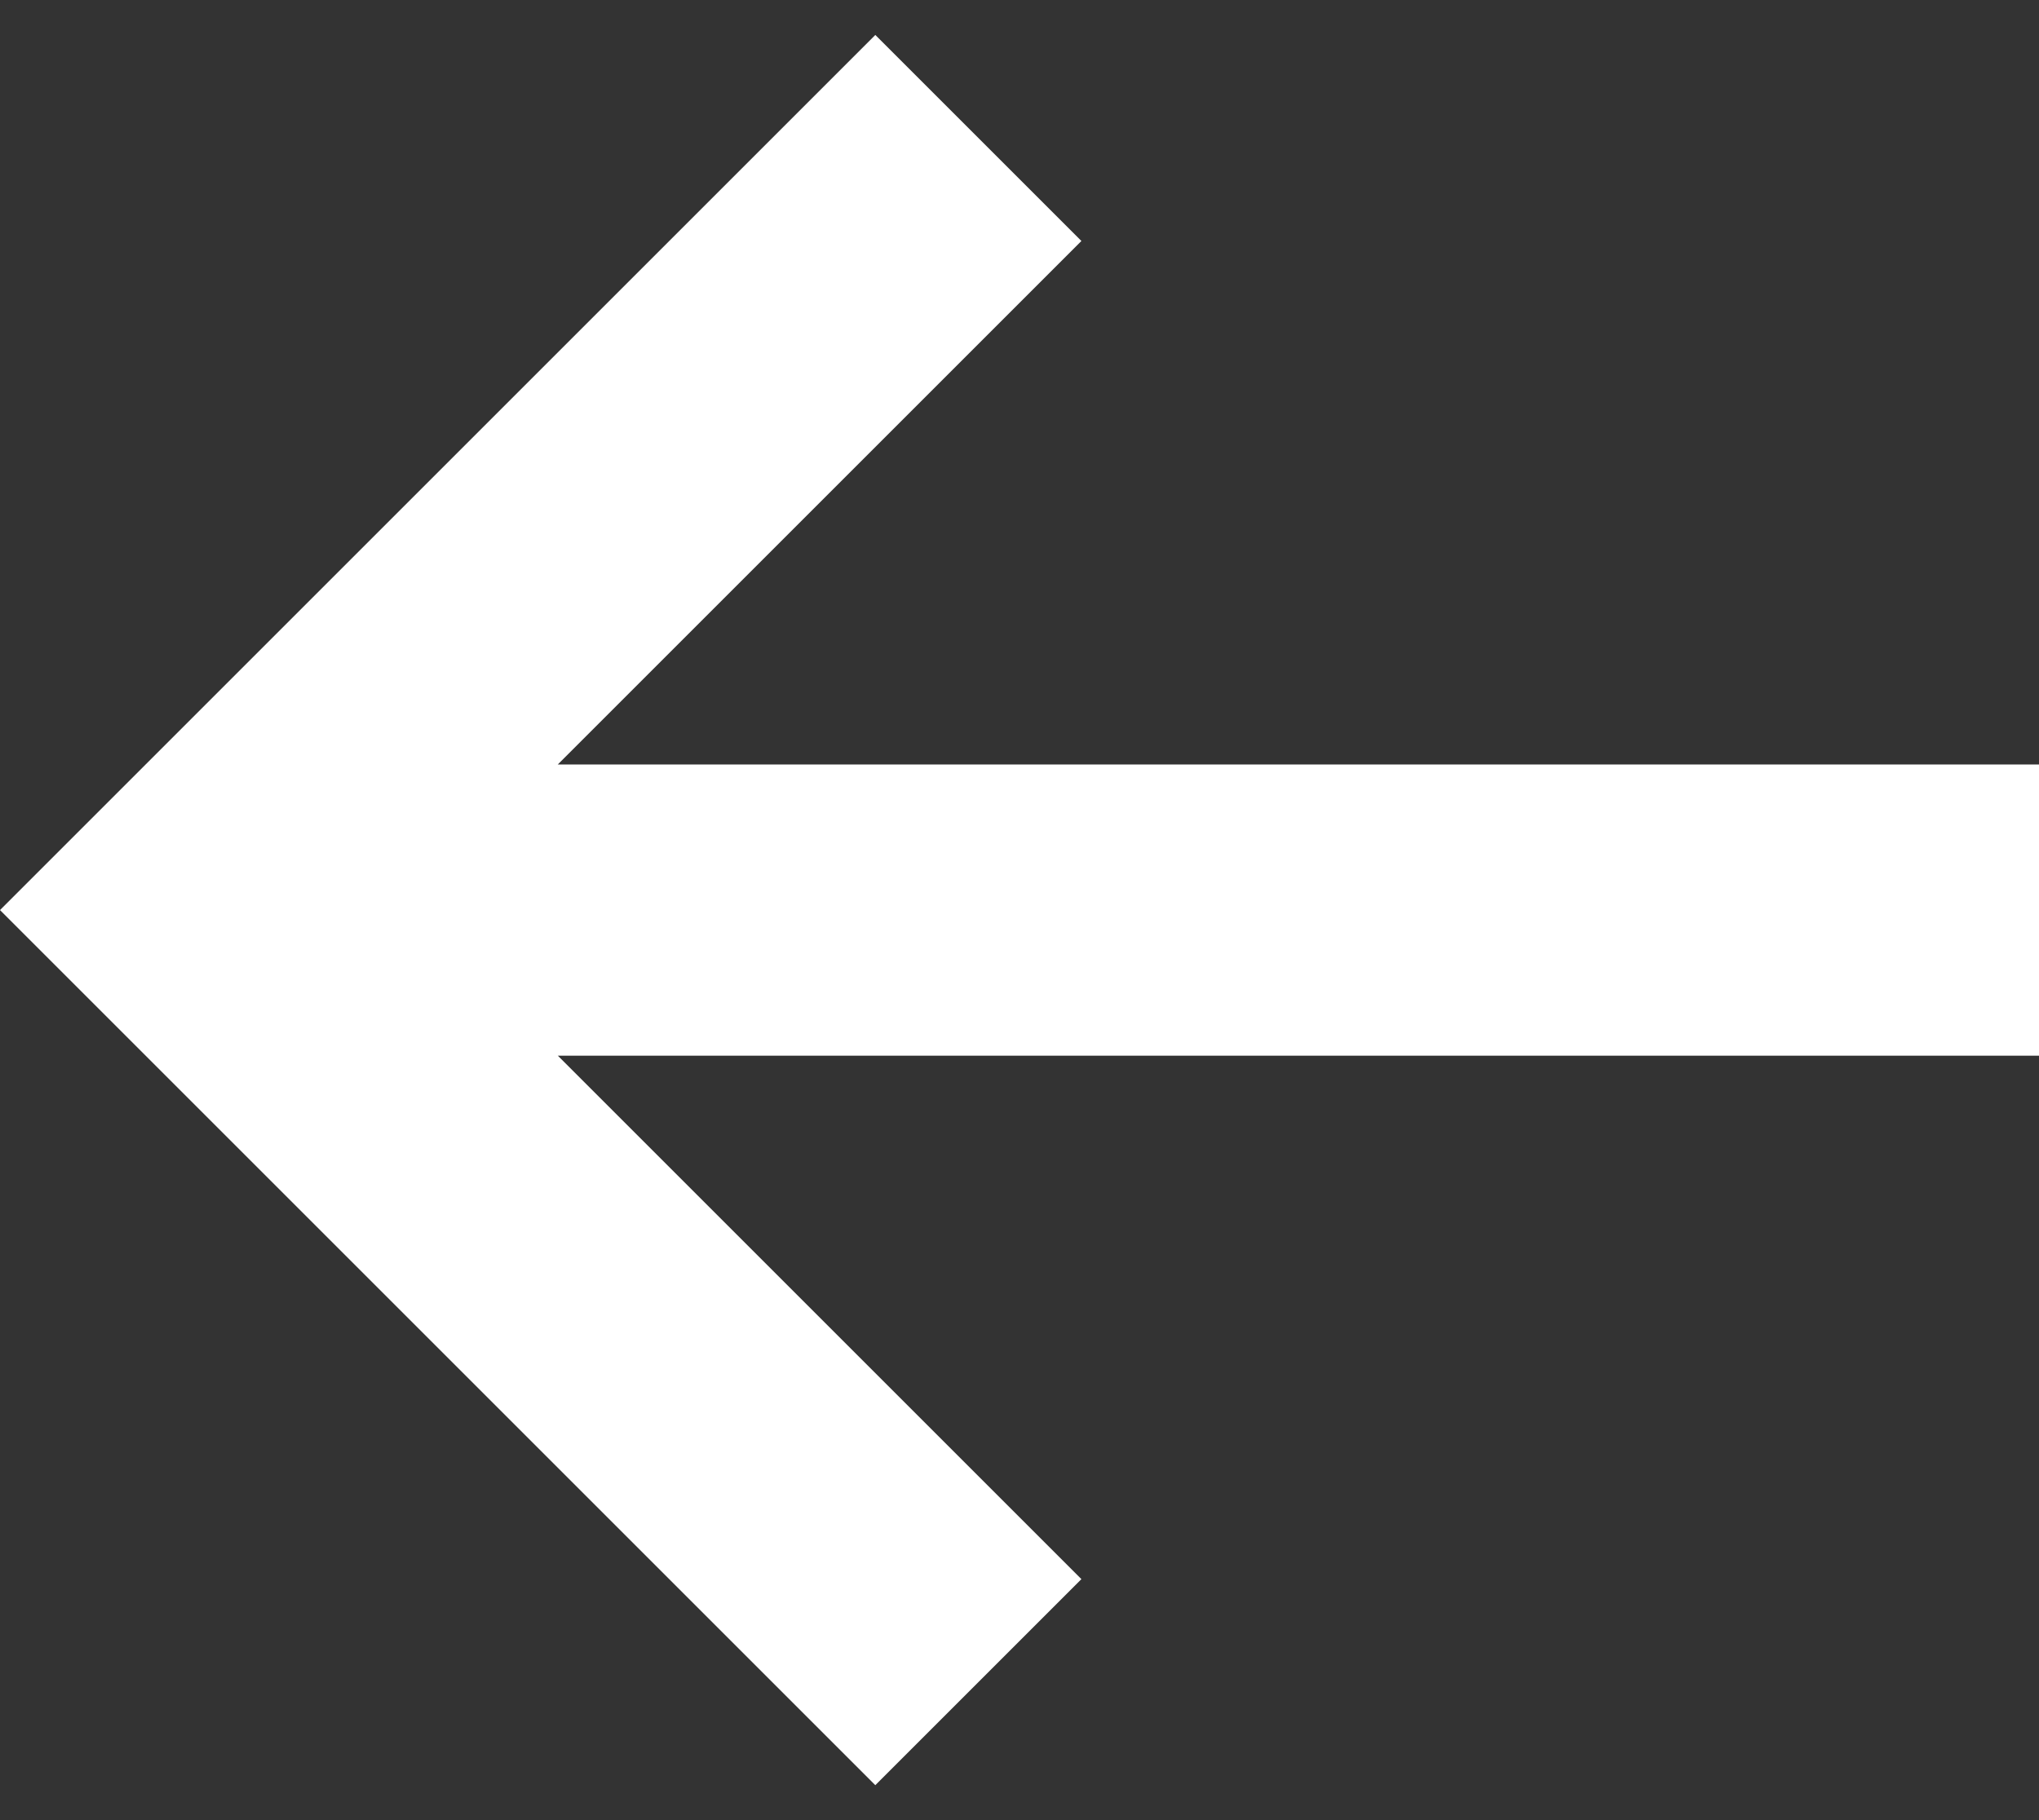 <svg xmlns="http://www.w3.org/2000/svg" width="28" height="25" viewBox="0 0 28 25"><rect x="0" y="0" width="28" height="25" fill="#333333" stroke="none"/><path fill="#fff" d="M2.83 15.33l9.19 9.19 2.83-2.83-7.19-7.19H28v-4H7.66l7.19-7.19L12.02.48 2.83 9.67 0 12.5l2.83 2.83z"/></svg>